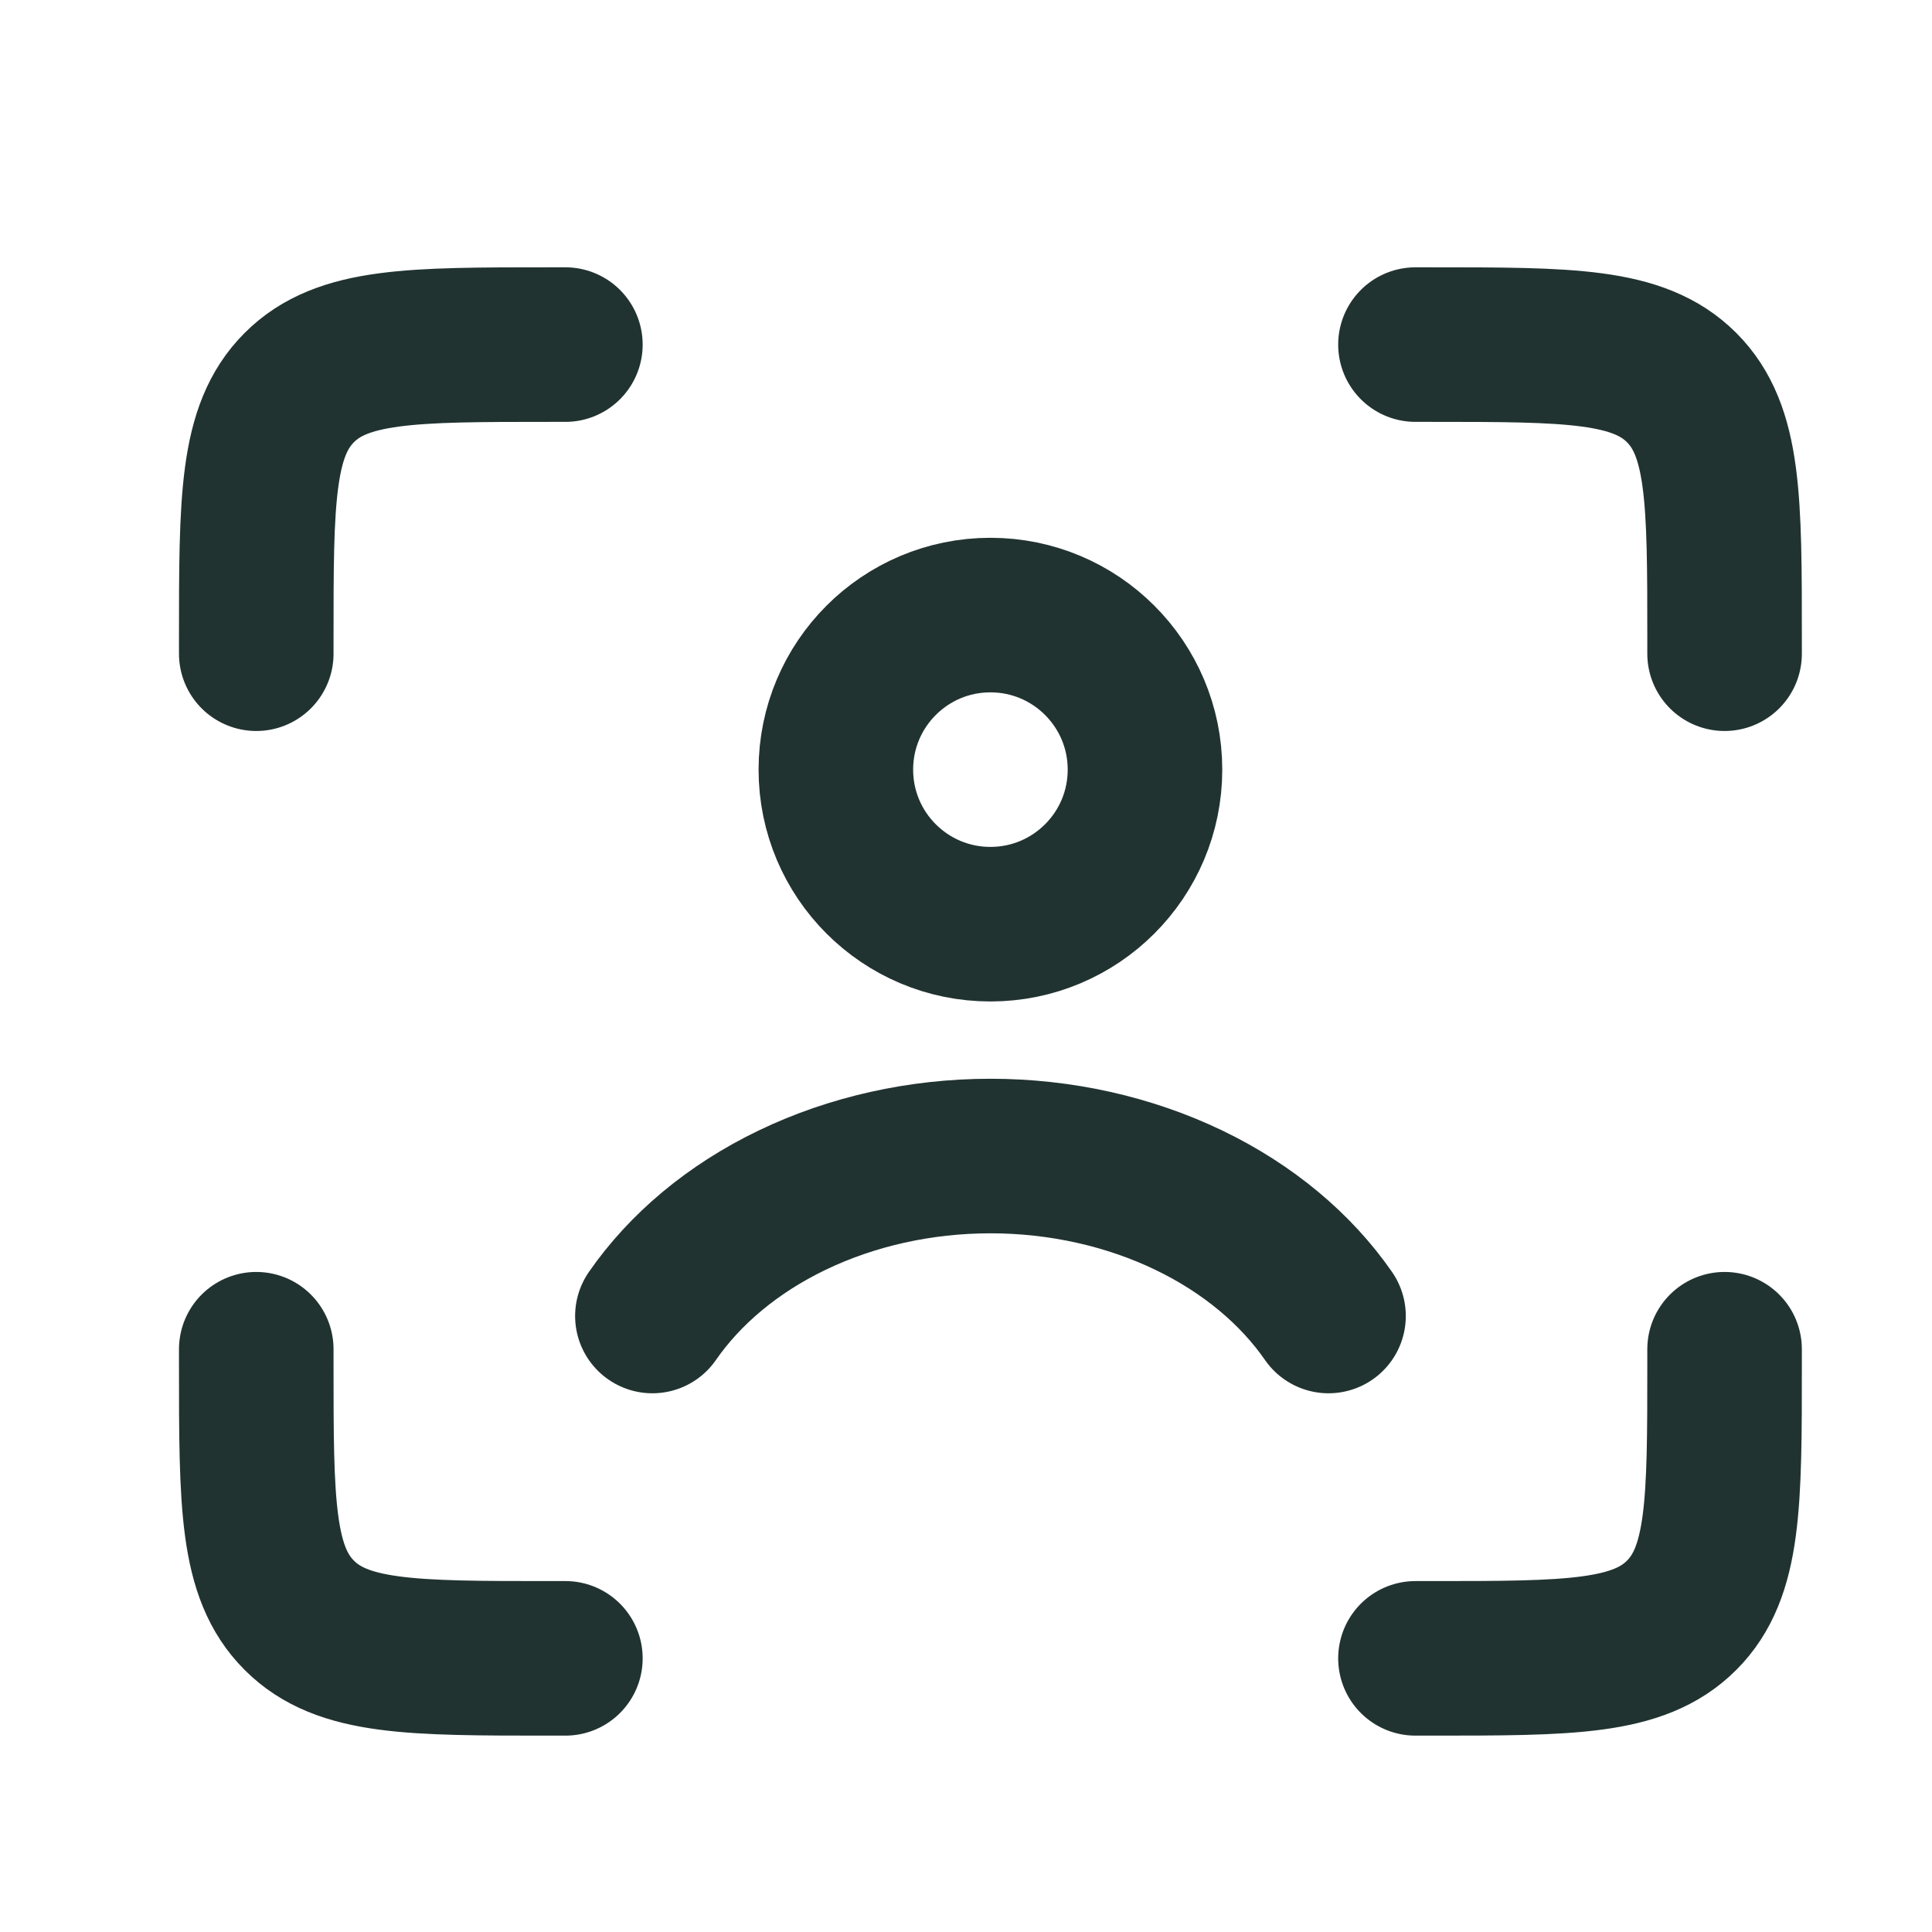 <svg width="25" height="25" viewBox="0 0 25 25" fill="none" xmlns="http://www.w3.org/2000/svg">
<path d="M18.316 4.459H18.516C20.308 4.459 21.203 4.459 21.76 5.015C22.316 5.572 22.316 6.468 22.316 8.259V8.459" stroke="#213331" stroke-width="2" stroke-linecap="round"/>
<path d="M18.316 21.459H18.516C20.308 21.459 21.203 21.459 21.76 20.902C22.316 20.346 22.316 19.45 22.316 17.659V17.459" stroke="#213331" stroke-width="2" stroke-linecap="round"/>
<path d="M7.316 4.459H7.116C5.325 4.459 4.429 4.459 3.873 5.015C3.316 5.572 3.316 6.468 3.316 8.259V8.459" stroke="#213331" stroke-width="2" stroke-linecap="round"/>
<path d="M7.316 21.459H7.116C5.325 21.459 4.429 21.459 3.873 20.902C3.316 20.346 3.316 19.45 3.316 17.659V17.459" stroke="#213331" stroke-width="2" stroke-linecap="round"/>
<path d="M8.442 17.029C8.861 16.424 9.479 15.901 10.25 15.53C11.021 15.159 11.907 14.959 12.816 14.959C13.726 14.959 14.611 15.159 15.383 15.53C16.154 15.901 16.772 16.424 17.191 17.029" stroke="#213331" stroke-width="2" stroke-linecap="round"/>
<circle cx="12.816" cy="9.959" r="2" stroke="#213331" stroke-width="2" stroke-linecap="round"/>
</svg>
